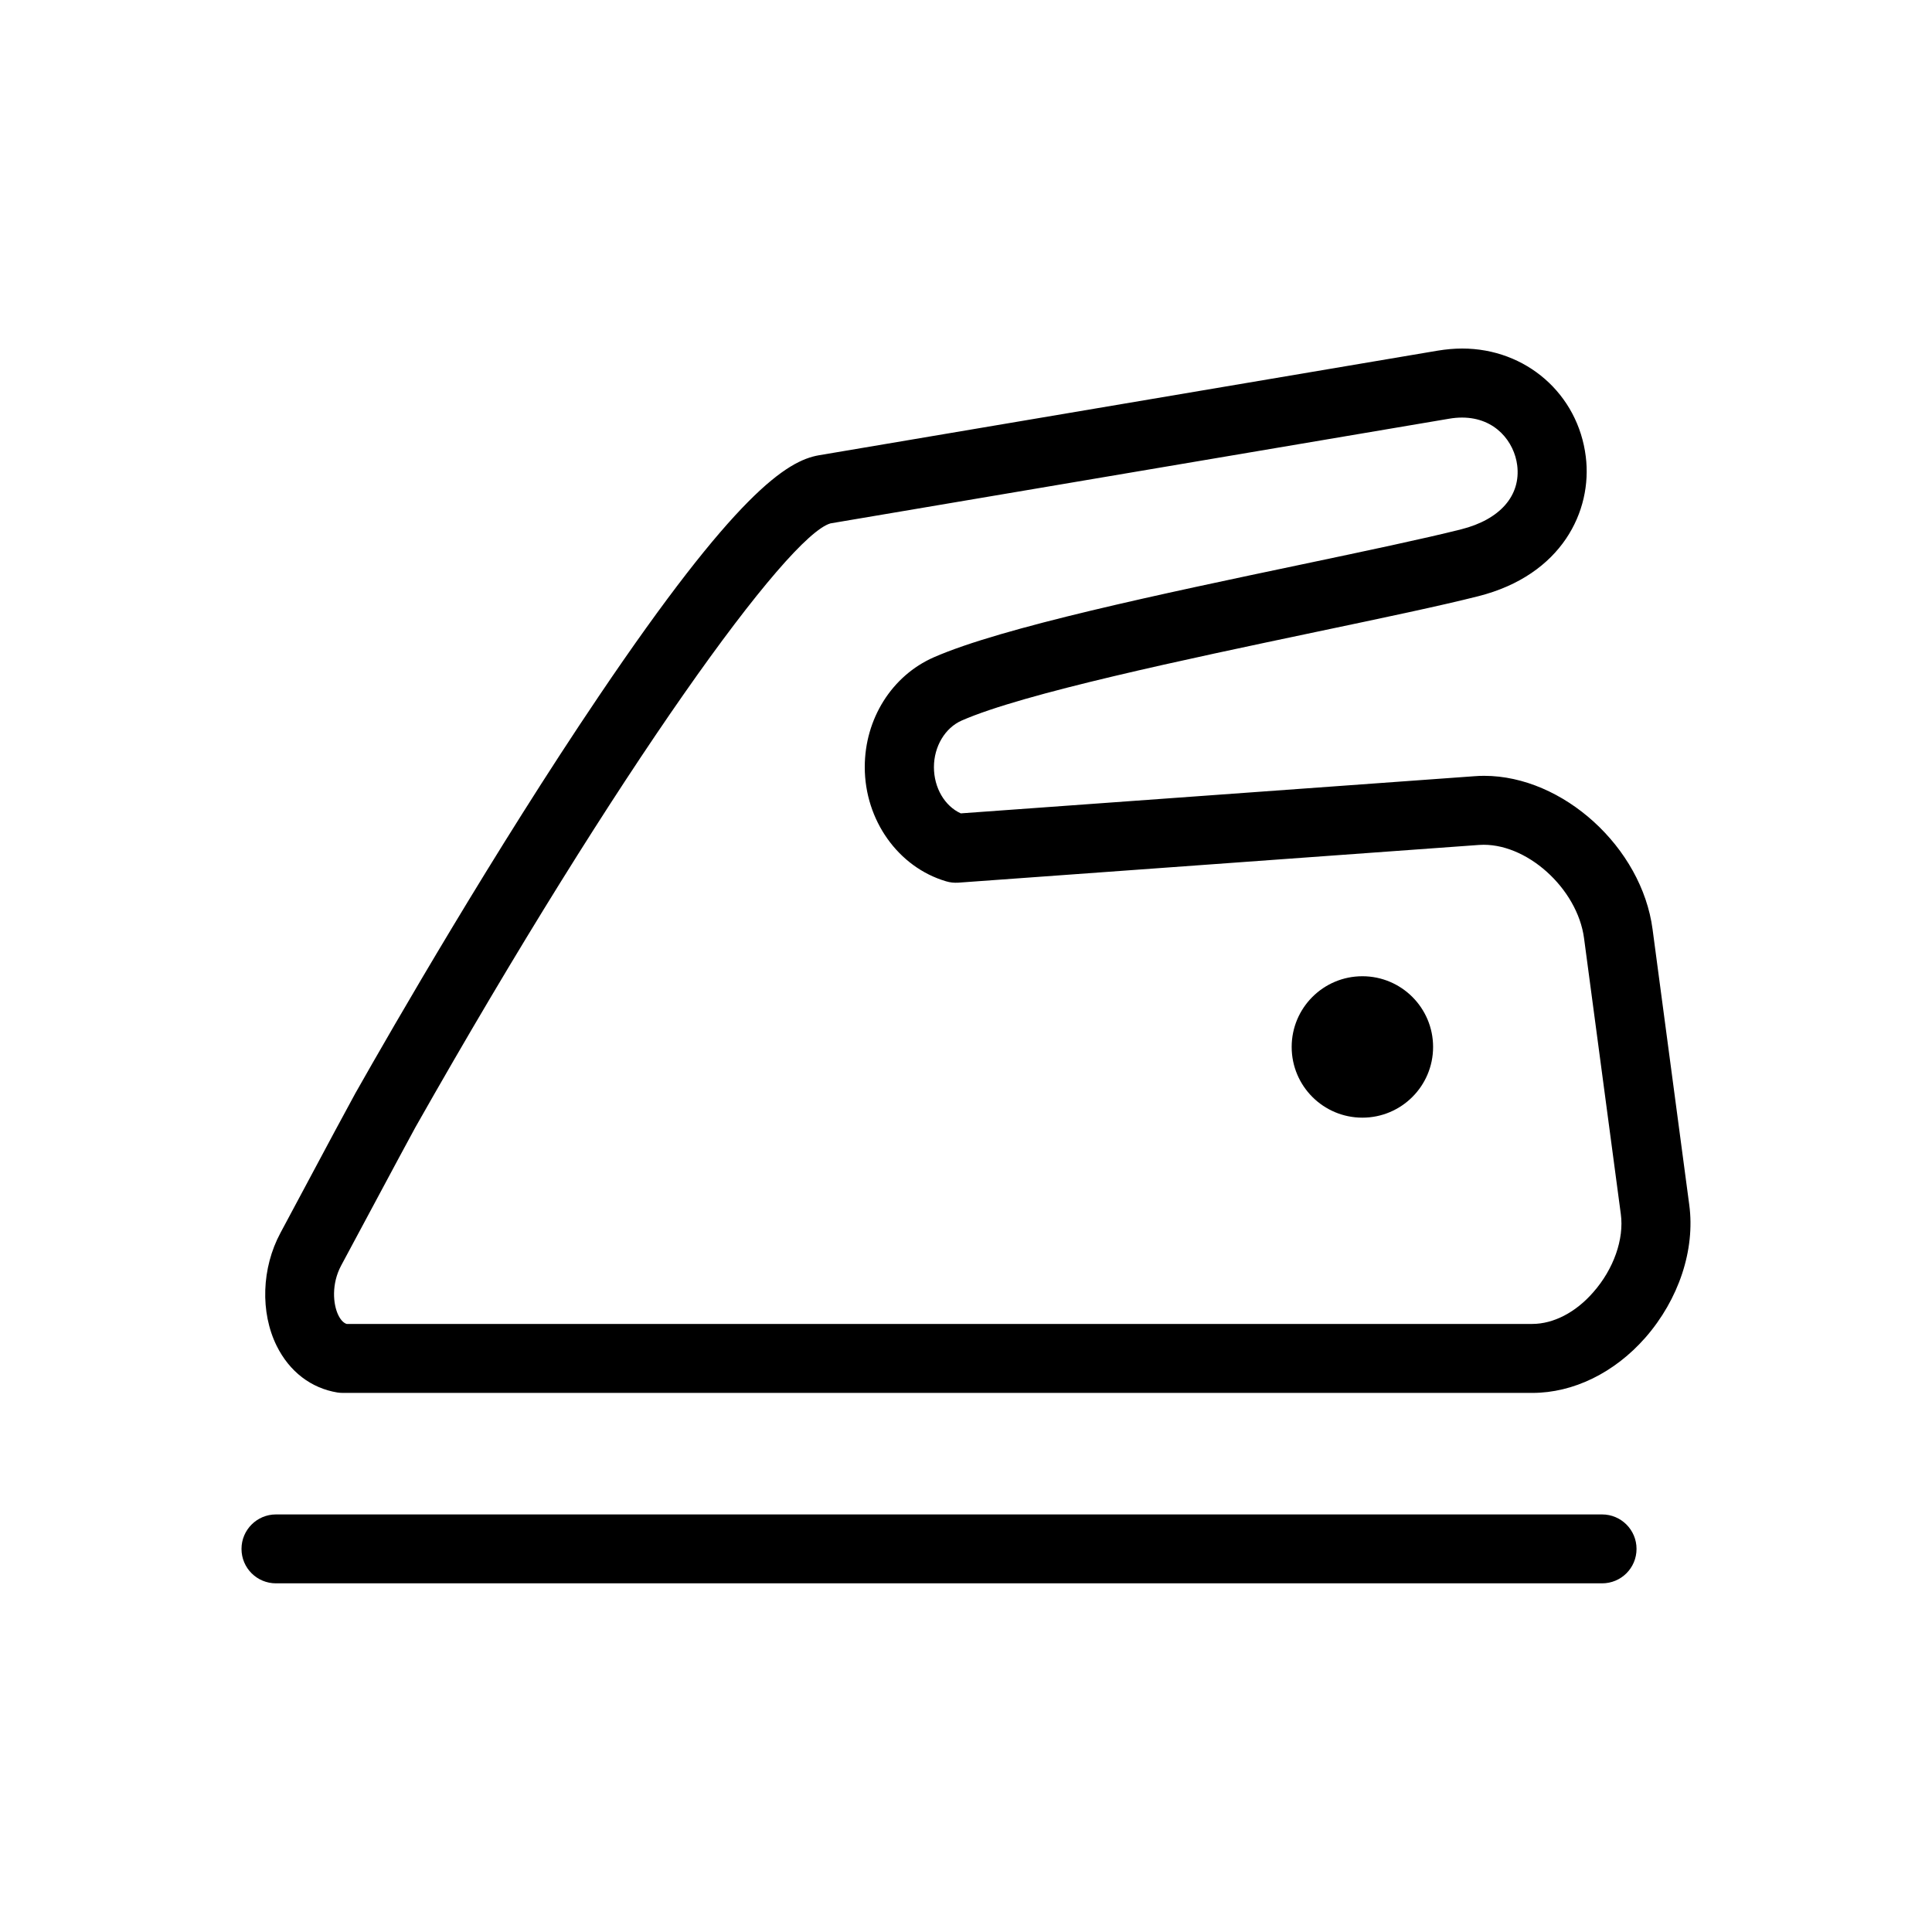 <?xml version="1.0" encoding="utf-8"?>
<!-- Generator: Adobe Illustrator 15.0.2, SVG Export Plug-In . SVG Version: 6.00 Build 0)  -->
<!DOCTYPE svg PUBLIC "-//W3C//DTD SVG 1.1//EN" "http://www.w3.org/Graphics/SVG/1.1/DTD/svg11.dtd">
<svg version="1.1" id="Livello_1" xmlns="http://www.w3.org/2000/svg" xmlns:xlink="http://www.w3.org/1999/xlink" x="0px" y="0px"
	 width="30px" height="30px" viewBox="0 0 30 30" enable-background="new 0 0 30 30" xml:space="preserve">
<g>
	<g>
		<path d="M24.877,23.516H4.285c-0.295,0-0.535,0.24-0.535,0.535c0,0.297,0.24,0.535,0.535,0.535h20.592
			c0.296,0,0.535-0.238,0.535-0.535C25.412,23.756,25.173,23.516,24.877,23.516z"/>
		<circle cx="21.155" cy="16.257" r="1.098"/>
		<path d="M26.231,18.711l-0.57-4.281c-0.167-1.27-1.39-2.383-2.615-2.383c-0.05,0-0.101,0.002-0.151,0.006l-7.976,0.577
			c-0.249-0.113-0.417-0.396-0.417-0.718c0-0.319,0.172-0.609,0.43-0.723c0.961-0.422,3.486-0.952,5.516-1.379
			c1.023-0.215,1.907-0.4,2.507-0.552c1.299-0.329,1.774-1.325,1.669-2.167c-0.12-0.973-0.928-1.679-1.92-1.679
			c-0.124,0-0.252,0.012-0.38,0.033l-9.606,1.624c-0.499,0.085-1.297,0.596-3.42,3.742c-1.619,2.398-3.184,5.112-3.781,6.167
			c-0.052,0.092-0.422,0.779-1.162,2.166c-0.293,0.545-0.316,1.234-0.059,1.754c0.198,0.4,0.534,0.658,0.945,0.725
			c0.028,0.004,0.057,0.006,0.085,0.006h18.468c0.637,0,1.275-0.312,1.754-0.857C26.068,20.178,26.324,19.406,26.231,18.711z
			 M24.74,20.066c-0.273,0.314-0.619,0.492-0.947,0.492H5.383c-0.033-0.01-0.082-0.041-0.128-0.133
			c-0.086-0.174-0.109-0.49,0.042-0.773c0.895-1.67,1.119-2.088,1.152-2.145c3.186-5.628,5.783-9.191,6.447-9.38l9.605-1.625
			c0.068-0.012,0.137-0.018,0.201-0.018c0.525,0,0.812,0.384,0.857,0.74c0.059,0.471-0.266,0.843-0.869,0.995
			c-0.578,0.146-1.495,0.339-2.465,0.543c-2.186,0.459-4.663,0.979-5.726,1.445c-0.65,0.286-1.071,0.955-1.071,1.704
			c0,0.825,0.52,1.555,1.263,1.774c0.062,0.019,0.126,0.025,0.19,0.021l8.088-0.586c0.727-0.049,1.526,0.676,1.628,1.449
			l0.571,4.283C25.221,19.24,25.057,19.707,24.74,20.066z"/>
	</g>
</g>
</svg>
